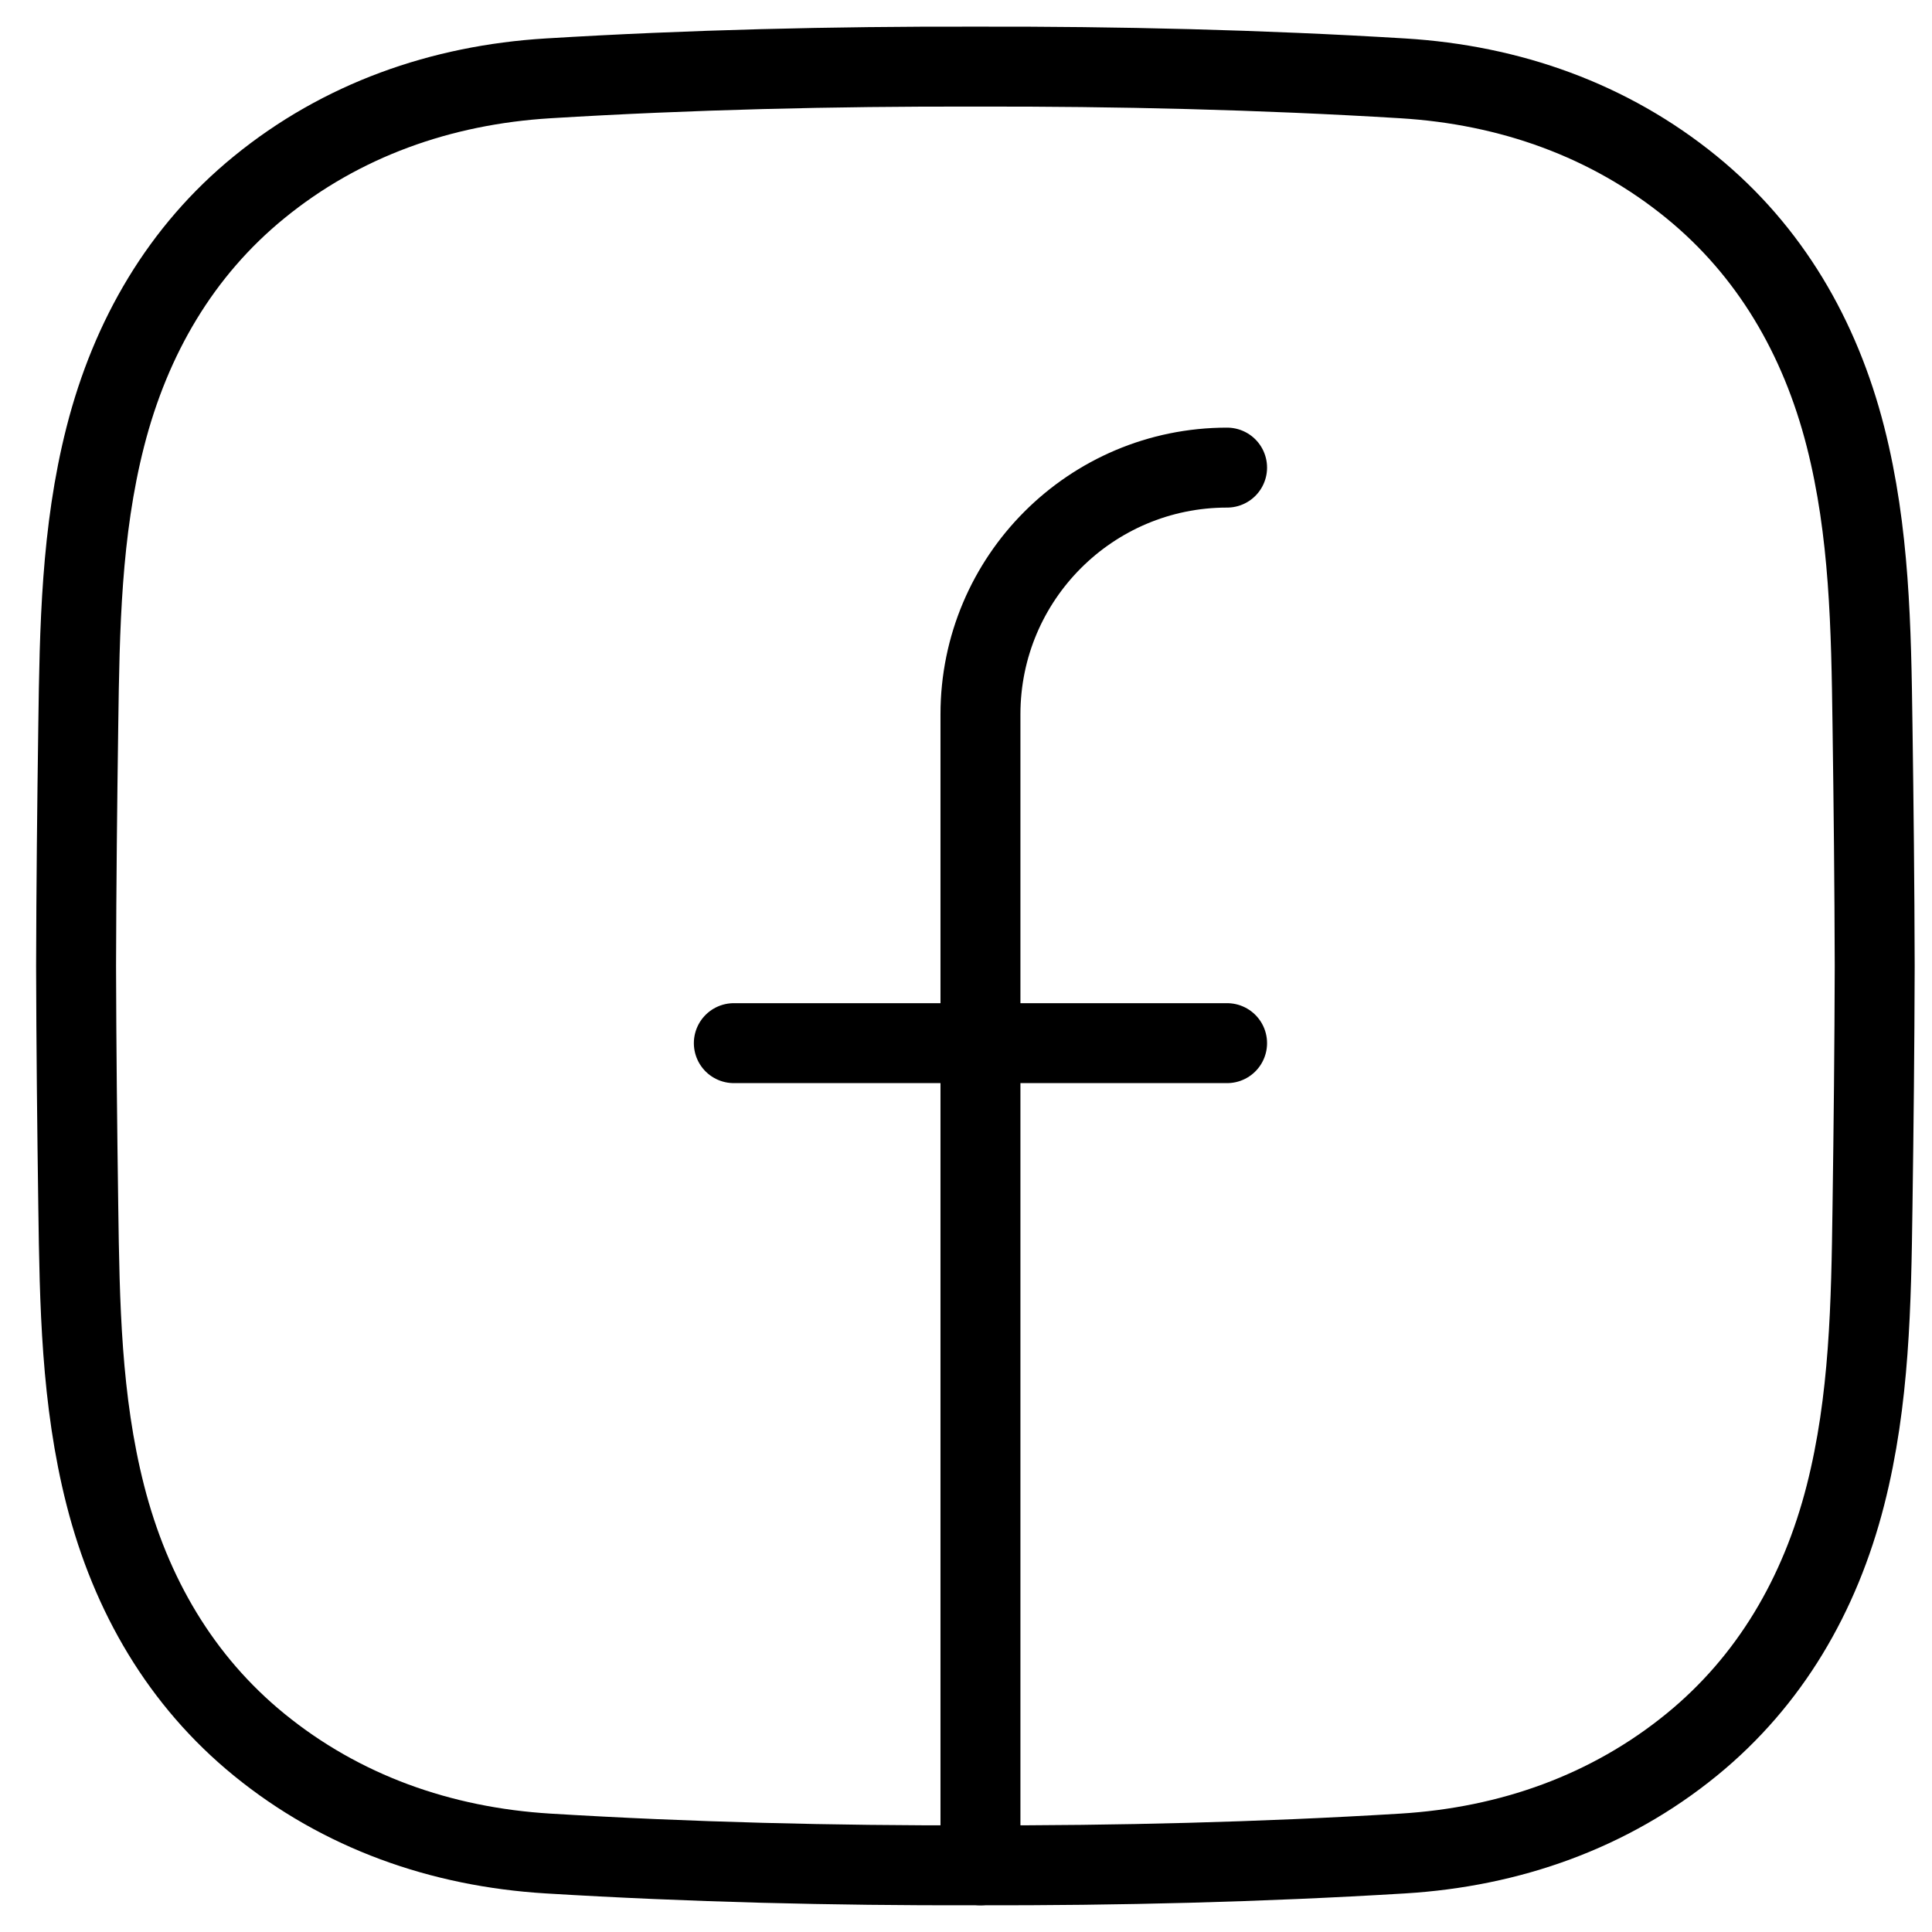 <svg width="29" height="29" viewBox="0 0 29 29" fill="none" xmlns="http://www.w3.org/2000/svg">
<path d="M14.717 27.999V10.722C14.717 8.677 16.375 7.019 18.419 7.019" stroke="black" stroke-width="1.2" stroke-miterlimit="10" stroke-linecap="round" stroke-linejoin="round"/>
<path d="M11.015 15.658H18.419" stroke="black" stroke-width="1.2" stroke-miterlimit="10" stroke-linecap="round" stroke-linejoin="round"/>
<path d="M28.14 14.499C28.137 15.703 28.124 16.907 28.107 18.111C28.087 19.563 28.065 21.016 27.701 22.444C27.319 23.941 26.565 25.232 25.393 26.188C24.158 27.195 22.665 27.724 21.054 27.822C18.917 27.952 16.779 28.004 14.641 27.999C12.503 28.004 10.365 27.952 8.228 27.822C6.617 27.724 5.124 27.195 3.889 26.188C2.717 25.232 1.963 23.941 1.581 22.444C1.217 21.016 1.195 19.563 1.175 18.111C1.158 16.907 1.145 15.703 1.142 14.499C1.145 13.295 1.158 12.091 1.175 10.888C1.195 9.435 1.217 7.982 1.581 6.555C1.963 5.058 2.717 3.767 3.889 2.811C5.124 1.803 6.617 1.274 8.228 1.176C10.365 1.046 12.503 0.995 14.641 1C16.779 0.995 18.917 1.046 21.054 1.176C22.665 1.274 24.158 1.803 25.393 2.811C26.565 3.767 27.319 5.058 27.701 6.555C28.065 7.982 28.087 9.435 28.107 10.888C28.124 12.091 28.137 13.295 28.14 14.499Z" stroke="black" stroke-width="1.2" stroke-miterlimit="10"/>
</svg>
